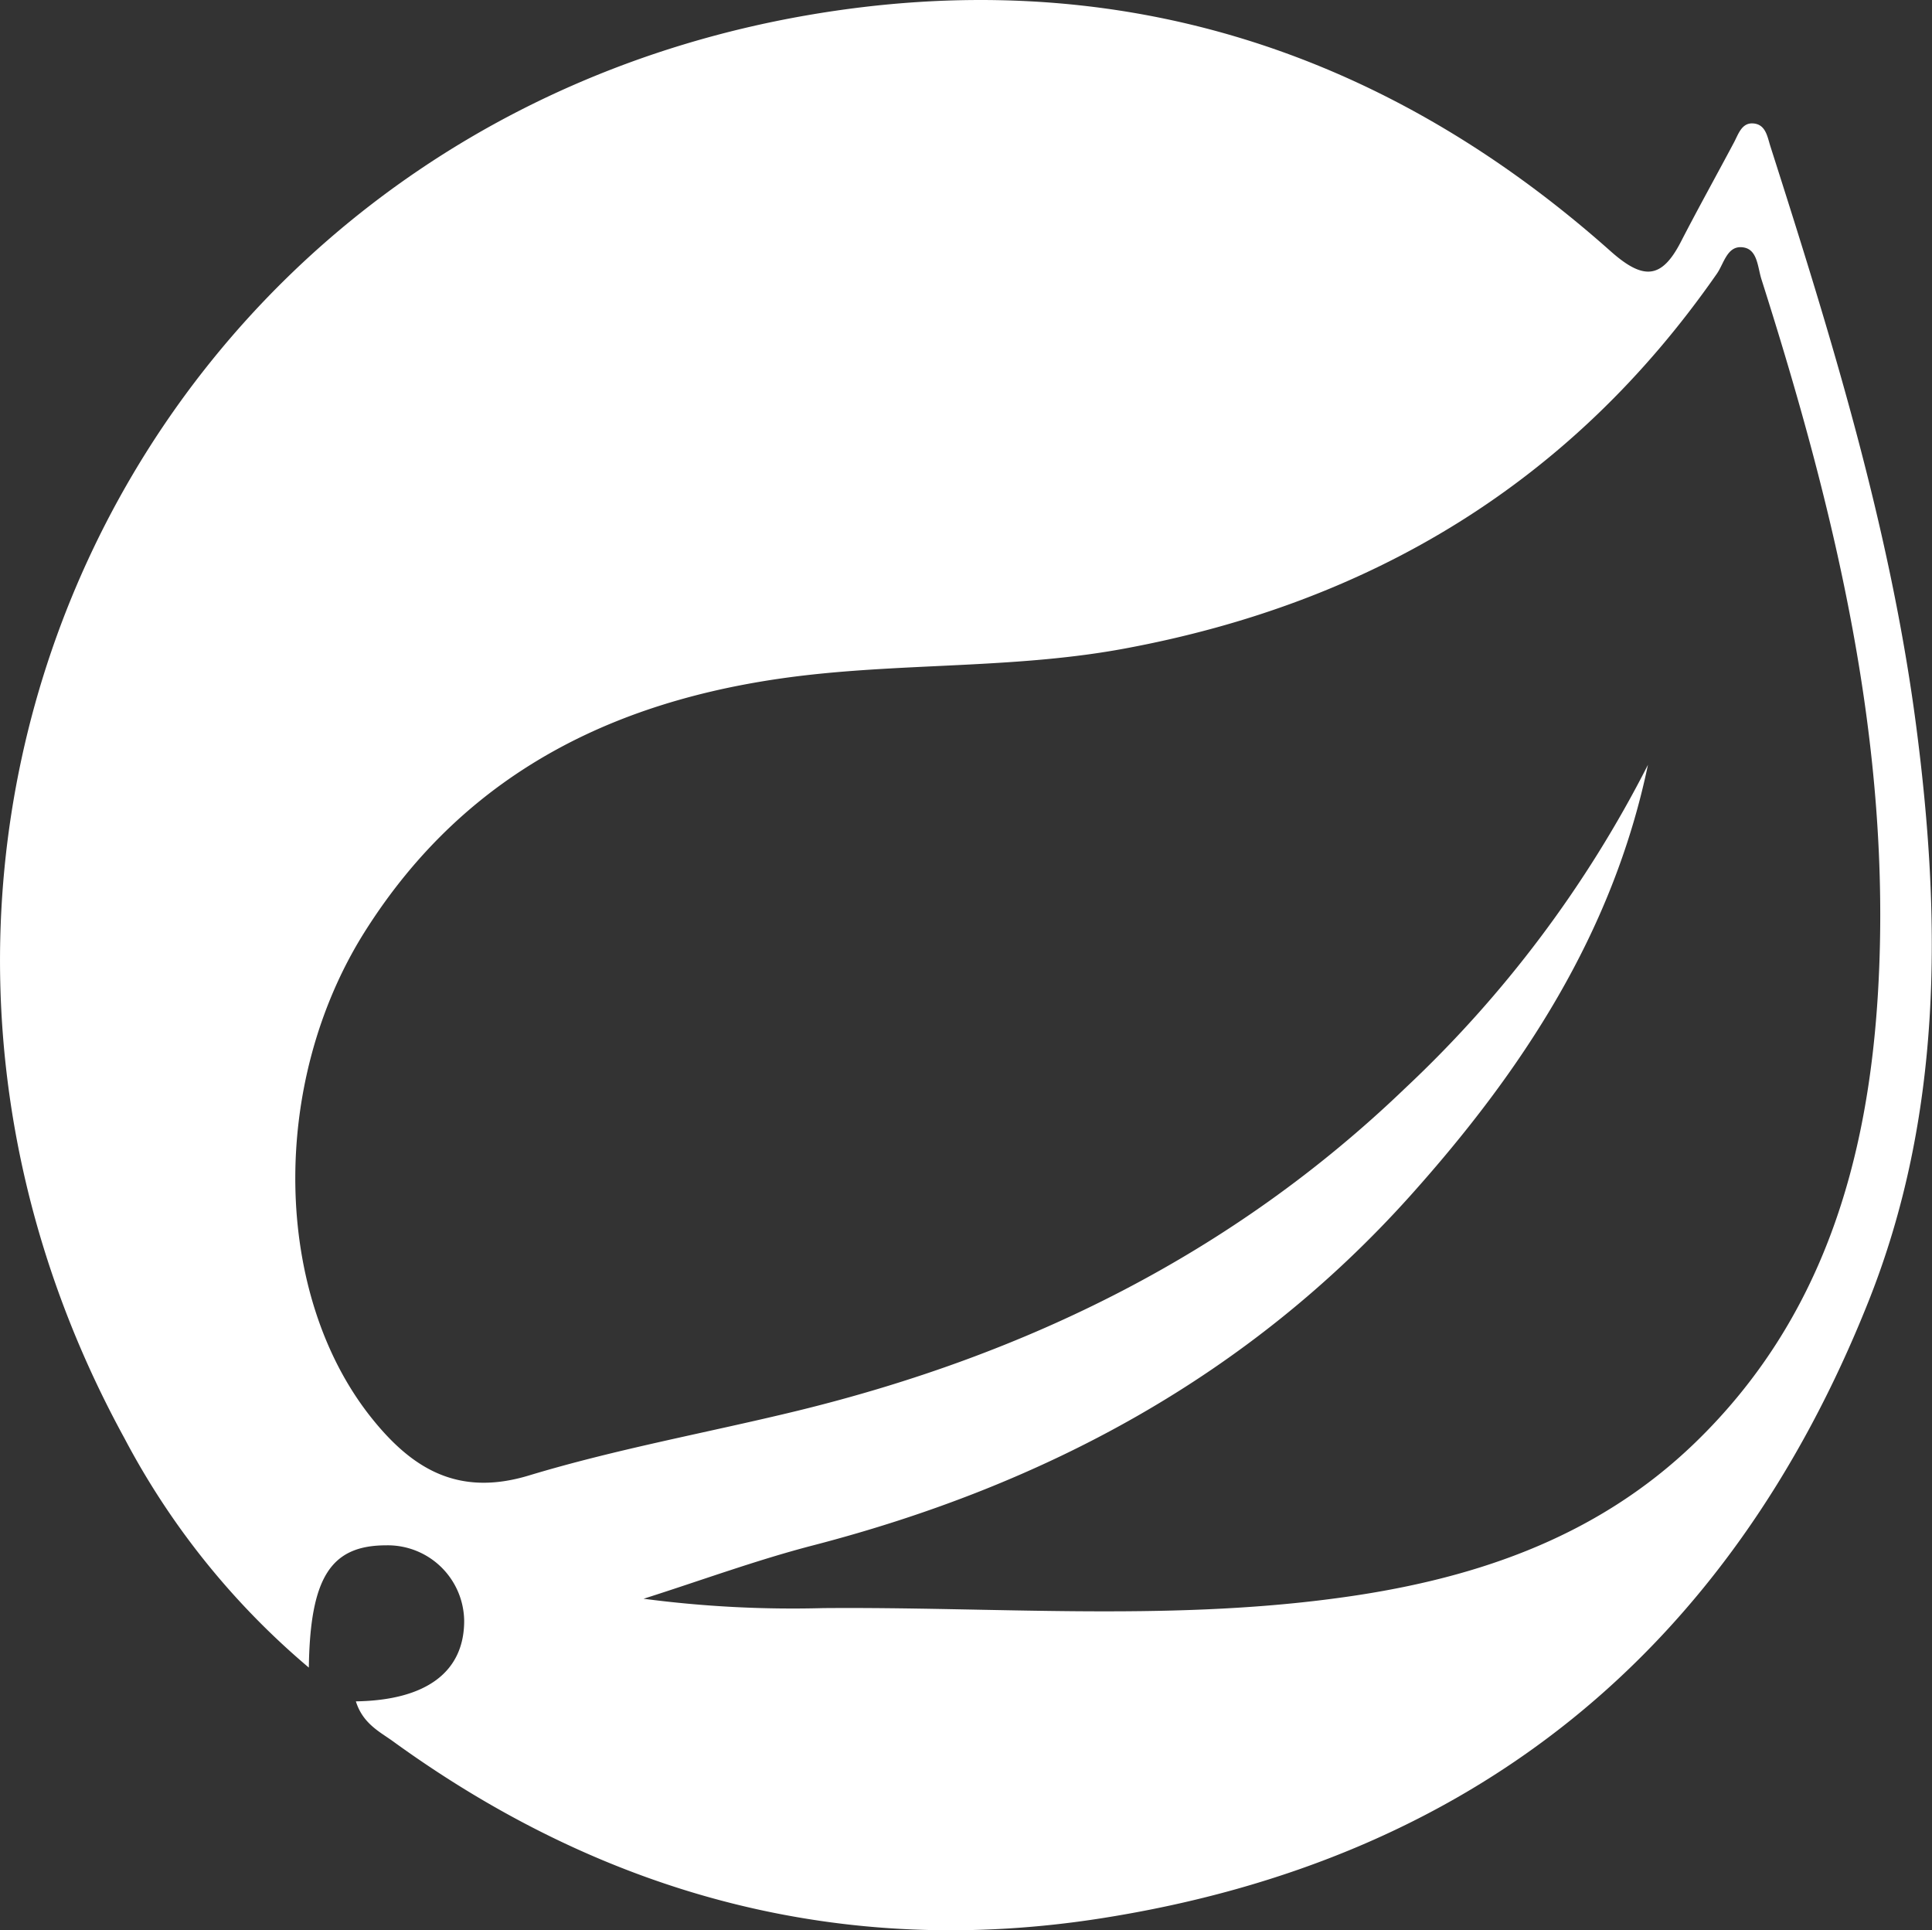 <svg id="Ebene_1" data-name="Ebene 1" xmlns="http://www.w3.org/2000/svg" viewBox="0 0 206.57 206.34"><rect x="0" y="0" width="206.57" height="206.34" fill="#333333" stroke="none"/><defs><style>.cls-1{fill:#fff;}</style></defs><g id="JqOkbp"><path class="cls-1" d="M780.05,316.81c7.57-.12,11.55-3.17,11.58-8.55a8.17,8.17,0,0,0-8.34-8.13c-5.9,0-8.13,3.4-8.27,13.07a82.17,82.17,0,0,1-19.71-24.51C720.59,225.26,756.92,149,828.2,136.58c32.45-5.64,61.38,3.29,86,25.2,3.51,3.12,5.46,3,7.52-1,1.83-3.55,3.75-7,5.65-10.57.47-.86.8-2.07,1.93-2.09,1.5,0,1.66,1.43,2,2.48,6.5,20.33,12.81,40.74,15.58,61.95,2.72,20.82,2.82,41.68-5.13,61.58-14.86,37.25-42.24,59.6-81.87,65.85-27.76,4.39-53.21-2.43-76-19C782.48,320,780.77,319.11,780.05,316.81ZM918.2,216.69c-3.76,18-13.43,32.71-25.45,46.11-17.27,19.23-39,30.88-63.76,37.32-6.14,1.59-12.12,3.8-18.18,5.72a122.1,122.1,0,0,0,19.24,1c18.14-.15,36.32,1.38,54.41-1,14.49-1.88,28-6.25,38.79-16.69,13.64-13.2,18.51-30.12,19.56-48.38,1.5-26.22-4.61-51.27-12.48-76-.39-1.23-.41-3.07-1.81-3.37-1.86-.39-2.17,1.73-3,2.86-15.48,22.22-36.84,35.1-63.26,40-11,2.05-22.23,1.58-33.32,2.77-20.08,2.16-36.91,9.95-48,27.6-10.14,16.17-9.74,38.67.76,51.85,4.33,5.43,9.24,8.49,16.86,6.18,9.39-2.84,19.11-4.58,28.65-6.9,24.58-6,46.58-16.78,65-34.47A125.22,125.22,0,0,0,918.2,216.69Z" transform="translate(-742 -134.93)"/></g></svg>